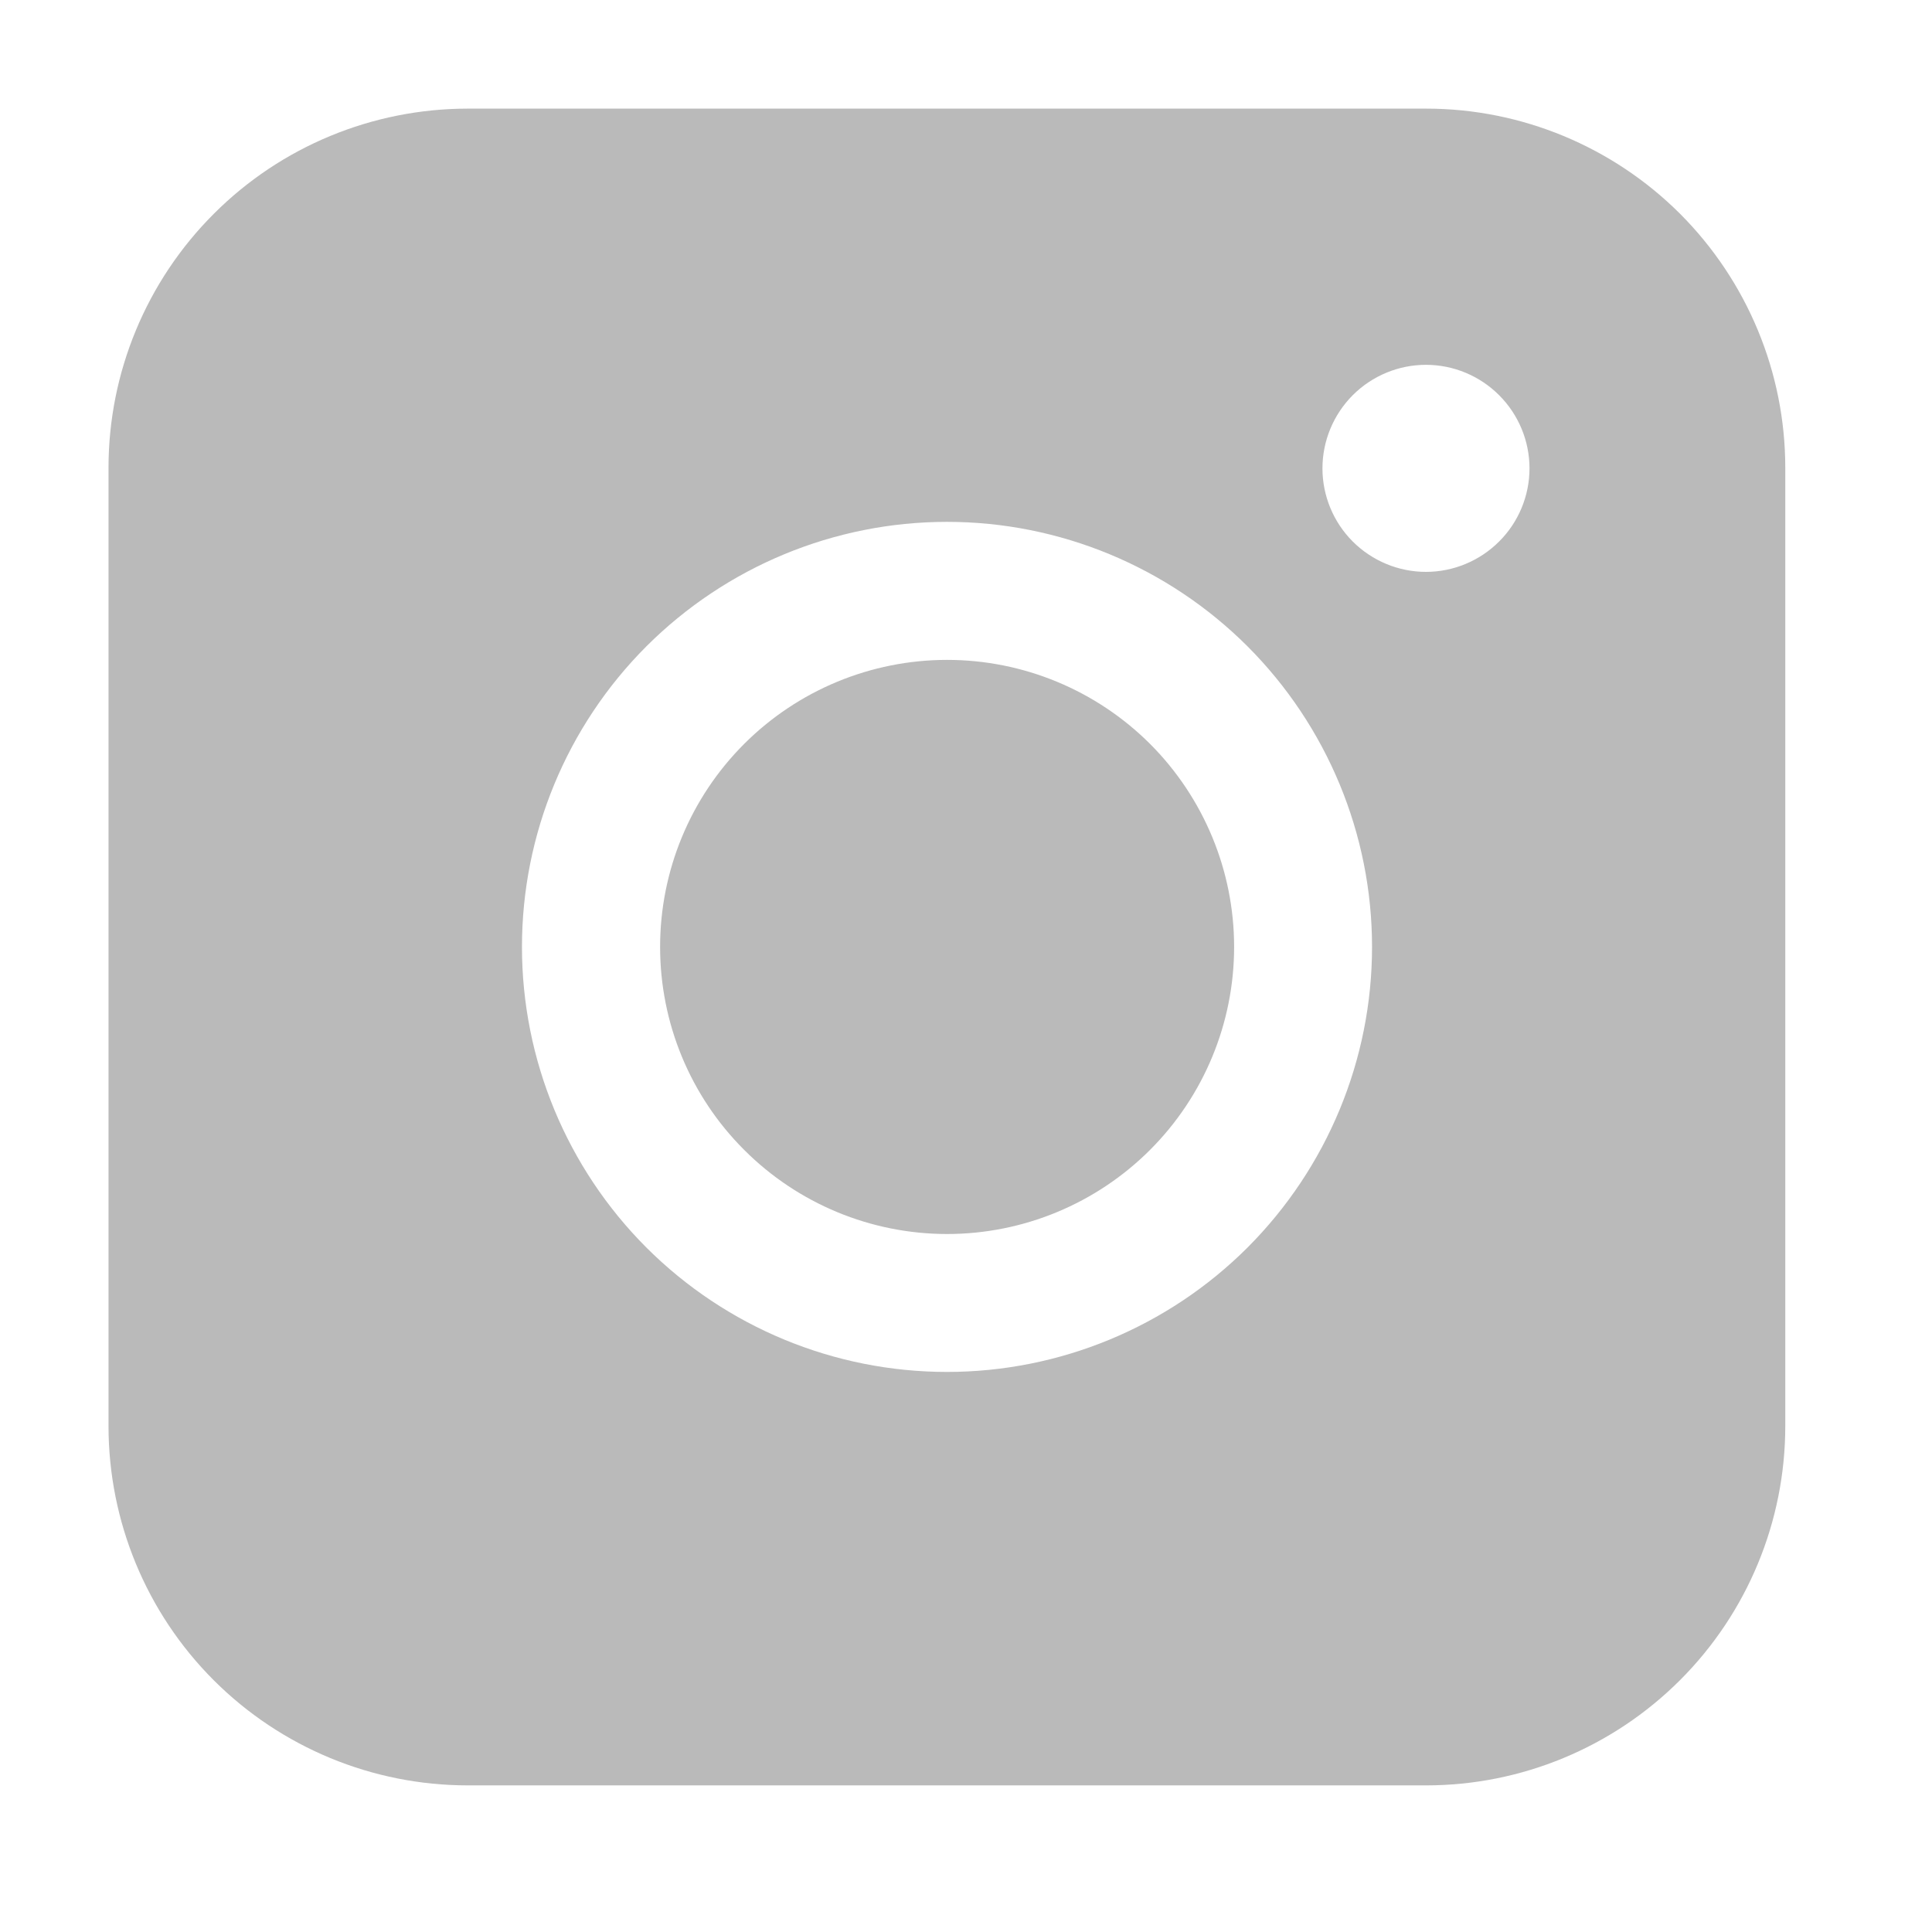 <svg width="18" height="18" viewBox="0 0 18 18" fill="none" xmlns="http://www.w3.org/2000/svg">
<path fill-rule="evenodd" clip-rule="evenodd" d="M4.359 1.012C3.471 1.012 2.619 1.364 1.992 1.992C1.364 2.619 1.011 3.471 1.011 4.358V13.286C1.011 14.174 1.363 15.026 1.991 15.654C2.619 16.282 3.471 16.634 4.359 16.634H13.287C14.174 16.634 15.025 16.281 15.653 15.653C16.281 15.025 16.633 14.174 16.633 13.286V4.358C16.633 3.471 16.28 2.62 15.653 1.992C15.025 1.365 14.174 1.012 13.287 1.012H4.359ZM14.25 4.364C14.25 4.619 14.148 4.865 13.967 5.045C13.786 5.226 13.541 5.328 13.285 5.328C13.03 5.328 12.784 5.226 12.603 5.045C12.423 4.865 12.321 4.619 12.321 4.364C12.321 4.108 12.423 3.863 12.603 3.682C12.784 3.501 13.03 3.399 13.285 3.399C13.541 3.399 13.786 3.501 13.967 3.682C14.148 3.863 14.25 4.108 14.25 4.364ZM8.824 6.148C8.115 6.148 7.434 6.43 6.933 6.931C6.431 7.433 6.15 8.113 6.15 8.822C6.15 9.532 6.431 10.212 6.933 10.713C7.434 11.215 8.115 11.497 8.824 11.497C9.533 11.497 10.213 11.215 10.715 10.713C11.216 10.212 11.498 9.532 11.498 8.822C11.498 8.113 11.216 7.433 10.715 6.931C10.213 6.43 9.533 6.148 8.824 6.148ZM4.863 8.822C4.863 7.772 5.28 6.765 6.022 6.022C6.765 5.28 7.772 4.862 8.823 4.862C9.873 4.862 10.88 5.28 11.623 6.022C12.365 6.765 12.783 7.772 12.783 8.822C12.783 9.873 12.365 10.88 11.623 11.623C10.88 12.365 9.873 12.782 8.823 12.782C7.772 12.782 6.765 12.365 6.022 11.623C5.28 10.88 4.863 9.873 4.863 8.822Z" fill="#BABABA"/>
</svg>
